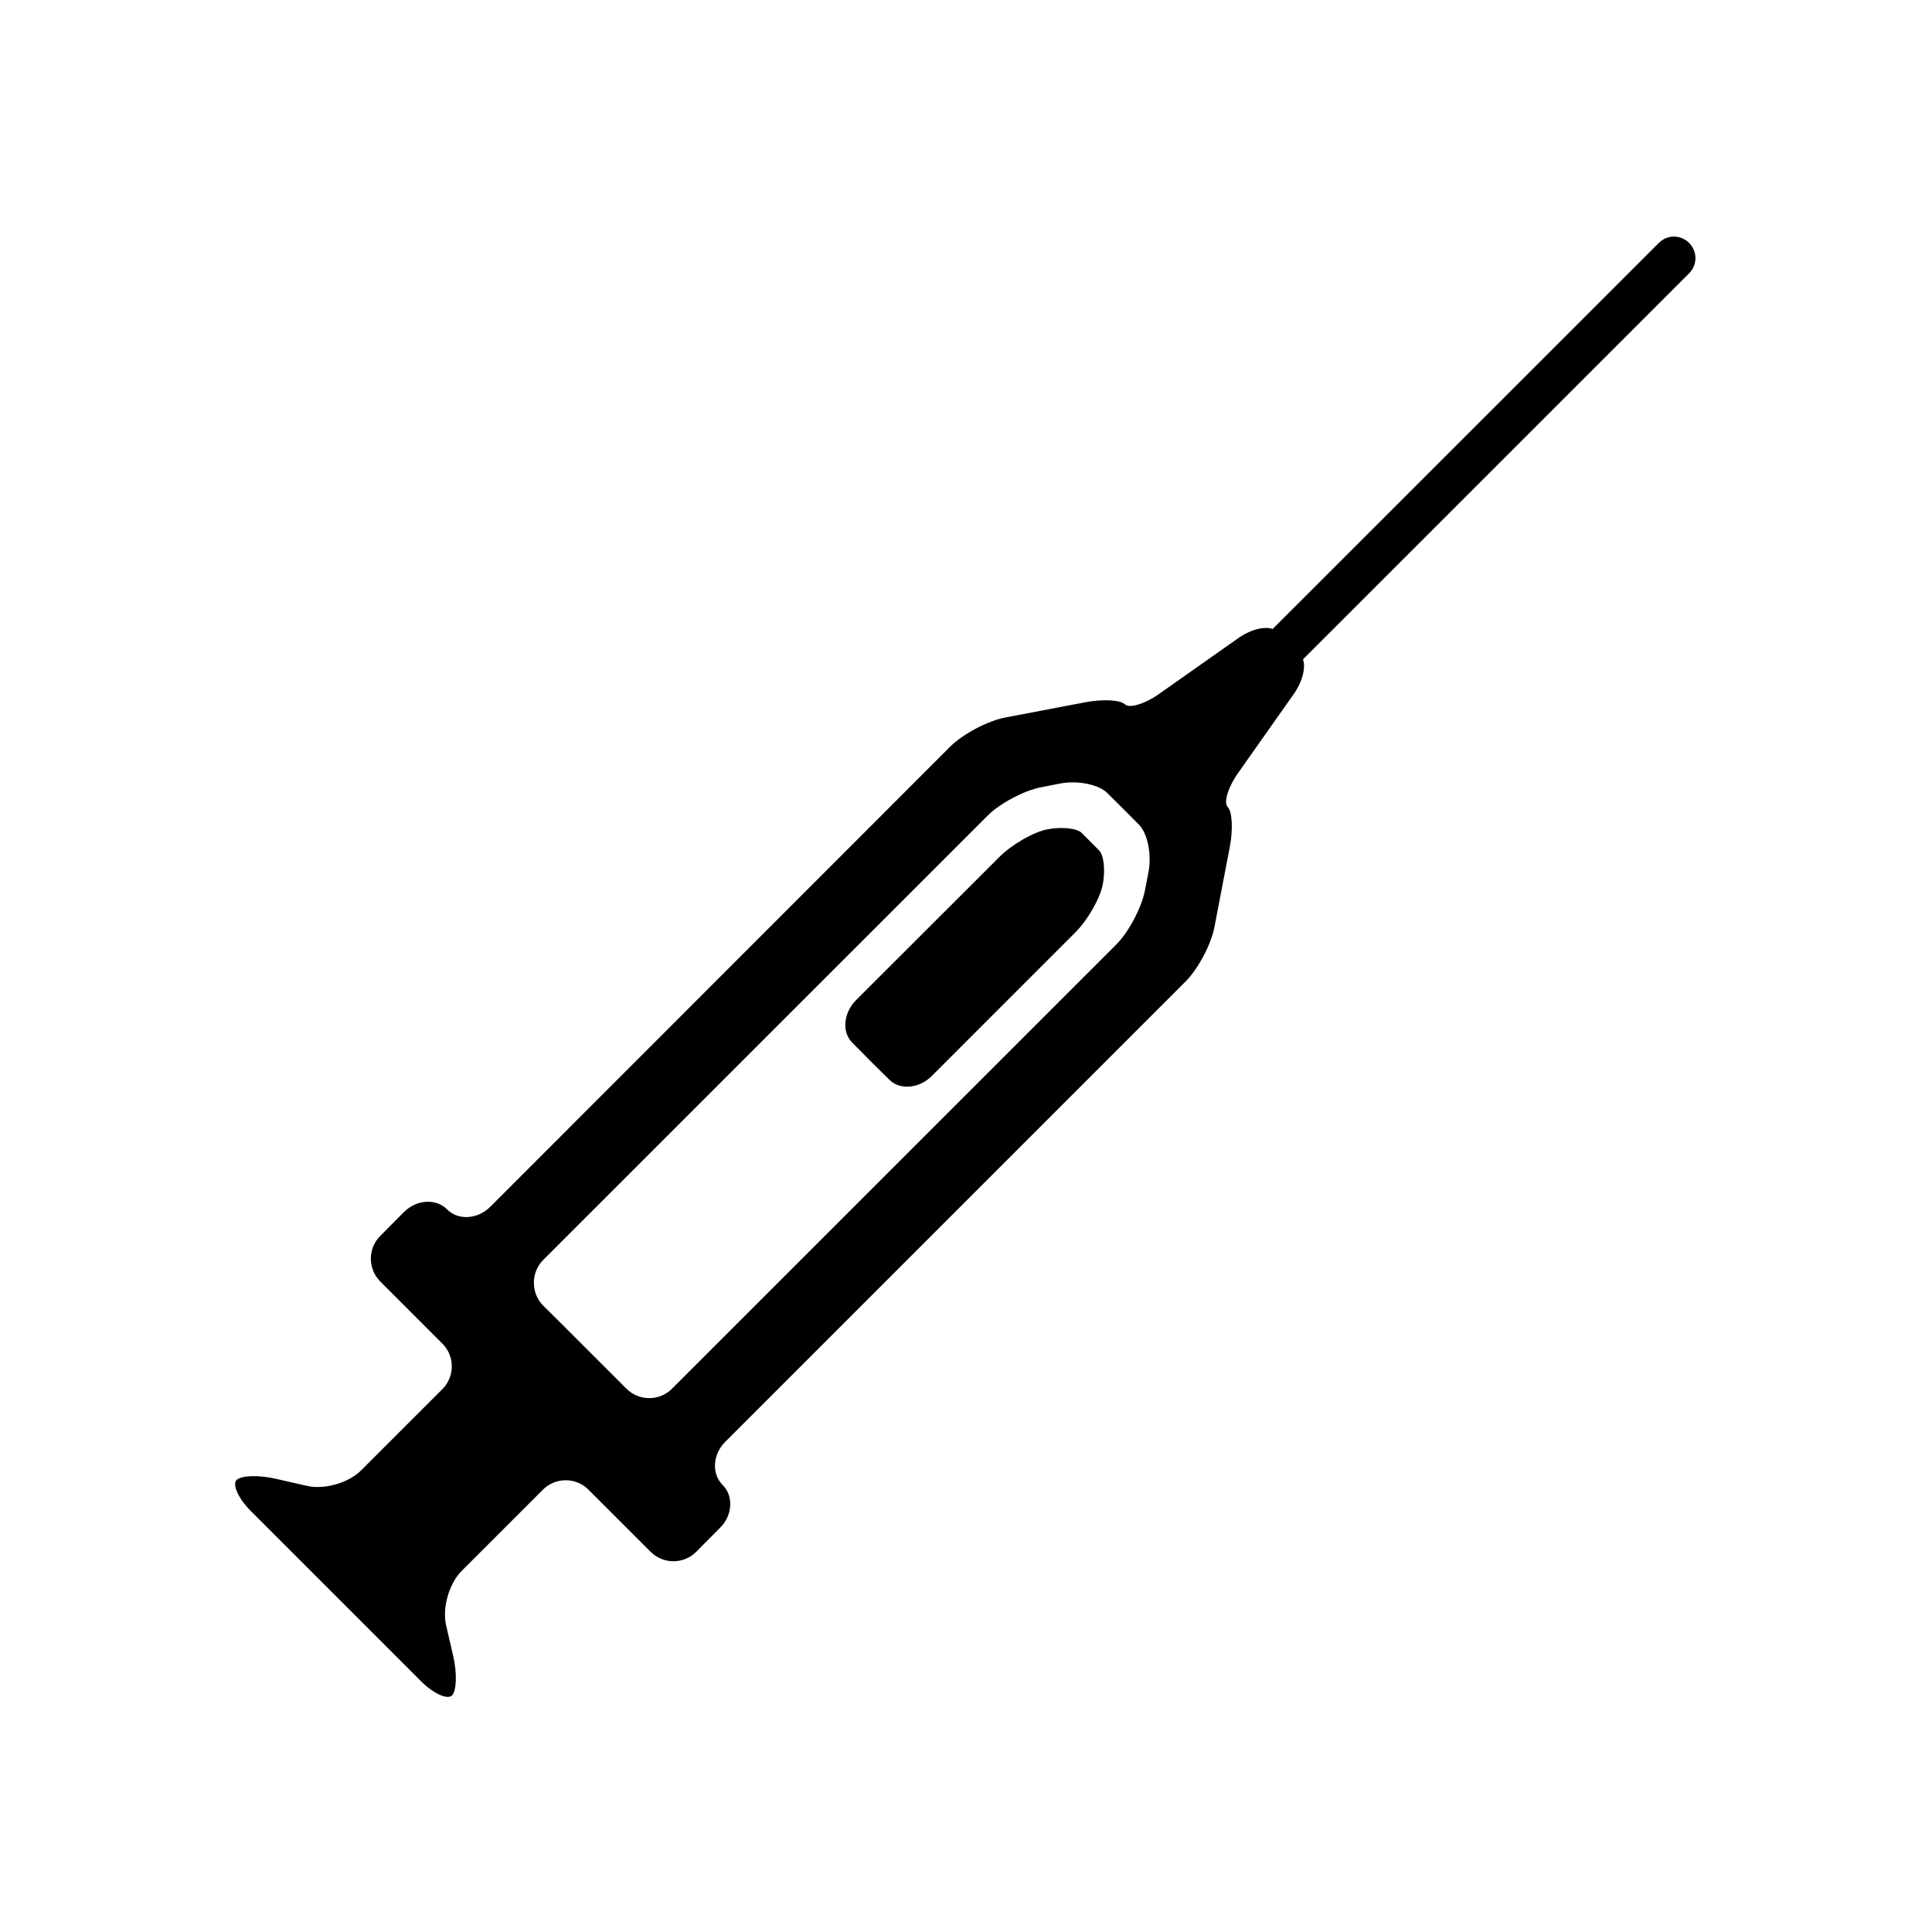 <?xml version="1.0" encoding="UTF-8"?>
<!DOCTYPE svg PUBLIC "-//W3C//DTD SVG 1.0//EN" "http://www.w3.org/TR/2001/REC-SVG-20010904/DTD/svg10.dtd">
<!-- Creator: CorelDRAW (OEM Version) -->
<?xml-stylesheet href="ANESTESI BLACK.css" type="text/css"?>
<svg xmlns="http://www.w3.org/2000/svg" xml:space="preserve" width="2362px" height="2362px" version="1.0" style="shape-rendering:geometricPrecision; text-rendering:geometricPrecision; image-rendering:optimizeQuality; fill-rule:evenodd; clip-rule:evenodd"
viewBox="0 0 2362 2362"
 xmlns:xlink="http://www.w3.org/1999/xlink"
 xmlns:xodm="http://www.corel.com/coreldraw/odm/2003">
 <g id="Layer_x0020_1">
  <g id="_2030721509280">
   <path class="fil0" d="M1353.95 969.71c10.58,10.43 27.84,27.71 38.4,38.41 10.56,10.42 15.86,36.48 11.79,57.88l-4.3 22.22c-4.09,21.4 -19.94,51.3 -35.25,66.66l-543 542.9c-15.31,15.36 -40.36,15.36 -55.72,0l-23.01 -23.05c-15.28,-15.09 -40.36,-40.32 -55.7,-55.69l-23.01 -22.76c-15.28,-15.37 -15.28,-40.6 0,-55.97l543 -542.89c15.33,-15.36 45.29,-31.27 66.55,-35.11l22.38 -4.39c21.27,-4.12 47.33,1.1 57.87,11.79zm63.37 -121.53c-17.7,12.62 -36.68,18.11 -42.09,12.9 -5.46,-5.49 -27.33,-6.58 -48.58,-2.47l-97.99 18.66c-21.23,4.11 -51.19,20.02 -66.53,35.11l-562.94 563.19c-15.31,15.09 -38.98,16.74 -52.56,3.02 -13.61,-13.72 -37.25,-12.07 -52.59,3.02l-29.14 29.35c-15.35,15.36 -15.35,40.32 -0.02,55.69l75.96 75.99c15.33,15.36 15.33,40.33 0,55.68l-99.36 99.31c-15.31,15.36 -45.13,23.87 -66.22,18.93l-37.4 -8.51c-21.12,-4.94 -42.98,-4.38 -48.64,1.38 -5.59,5.48 2.31,22.77 17.65,38.13l75.99 75.98c15.3,15.37 40.38,40.33 55.71,55.7l75.96 75.99c15.31,15.35 32.48,23.04 38.08,17.55 5.62,-5.76 6.31,-27.43 1.4,-48.56l-8.65 -37.31c-4.85,-21.12 3.68,-51.02 19.05,-66.38l99.35 -99.31c15.32,-15.36 40.36,-15.36 55.7,0l76.01 75.99c15.28,15.36 40.35,15.36 55.66,0l29.19 -29.35c15.31,-15.09 16.73,-38.96 3.13,-52.4 -13.61,-13.71 -12.21,-37.31 3.13,-52.67l562.94 -562.91c15.33,-15.37 31.19,-45.27 35.25,-66.67l18.77 -97.93c4.06,-21.13 2.96,-43.07 -2.5,-48.56 -5.4,-5.21 0.3,-24.41 12.81,-41.97l68.09 -96.57c12.48,-17.83 16.1,-38.95 8.04,-46.9 -8.04,-7.96 -21.21,-21.12 -29.25,-29.36 -8.04,-7.95 -29.07,-4.38 -46.83,8.24l-96.58 68.02z"/>
   <path class="fil0" d="M2065.08 334.1l-471.13 471.02c-10.25,10.42 -26.88,10.42 -37.14,0 -10.26,-10.15 -10.26,-26.88 0,-37.04l471.15 -471.02c10.24,-10.42 26.89,-10.42 37.12,0 10.26,10.16 10.26,26.89 0,37.04z"/>
   <path class="fil0" d="M1280.62 1013.88c-17.12,3.3 -43.73,18.65 -59.04,34.02l-174.94 174.75c-15.3,15.35 -17.64,38.67 -5.16,51.57 12.49,12.89 33.36,33.74 46.34,46.36 12.97,12.34 36.13,10.15 51.47,-5.22l174.96 -175.02c15.3,-15.08 30.58,-41.69 33.93,-58.97 3.38,-17.02 1.35,-35.94 -4.5,-41.71 -5.84,-6.03 -15.39,-15.35 -21.26,-21.39 -5.81,-5.76 -24.63,-7.68 -41.8,-4.39z"/>
  </g>
 </g>
</svg>
